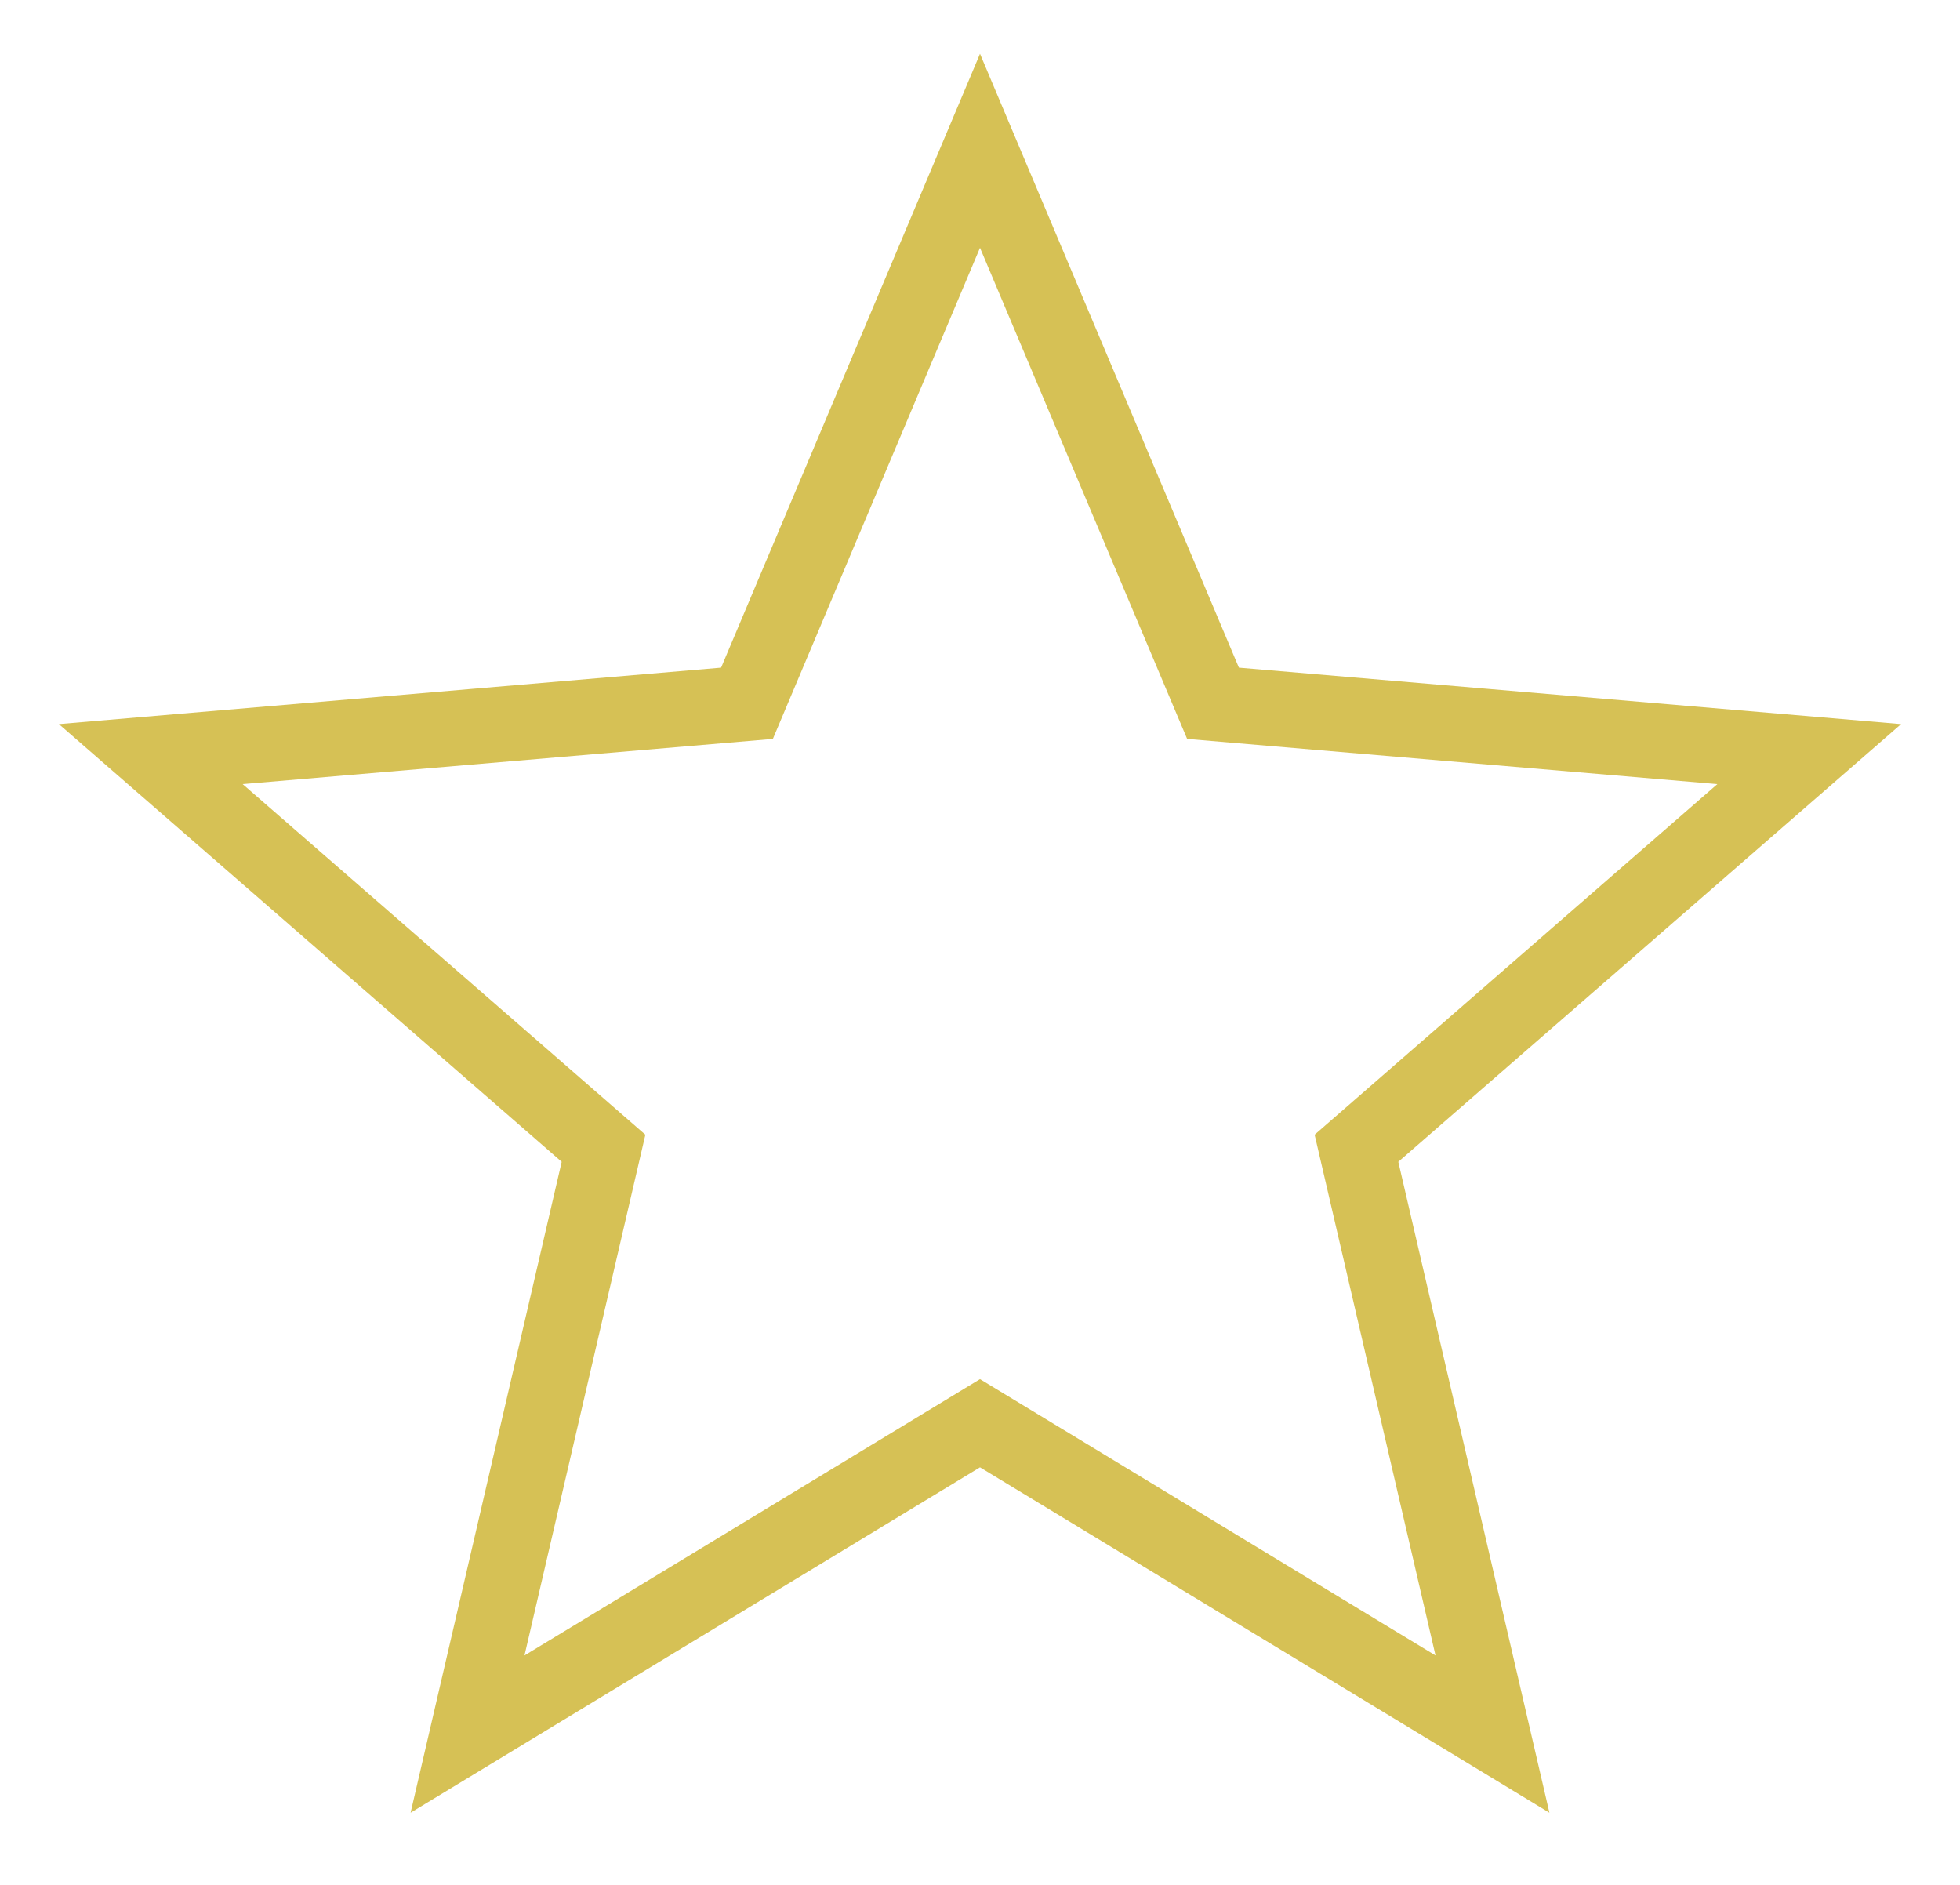 <svg width="26" height="25" viewBox="0 0 26 25" fill="none" xmlns="http://www.w3.org/2000/svg">
<path id="Vector" d="M13 18.877L19.798 23L17.994 15.23L24 10.002L16.091 9.328L13 2L9.909 9.328L2 10.002L8.006 15.23L6.202 23L13 18.877Z" stroke="#D6C155"/>
</svg>
